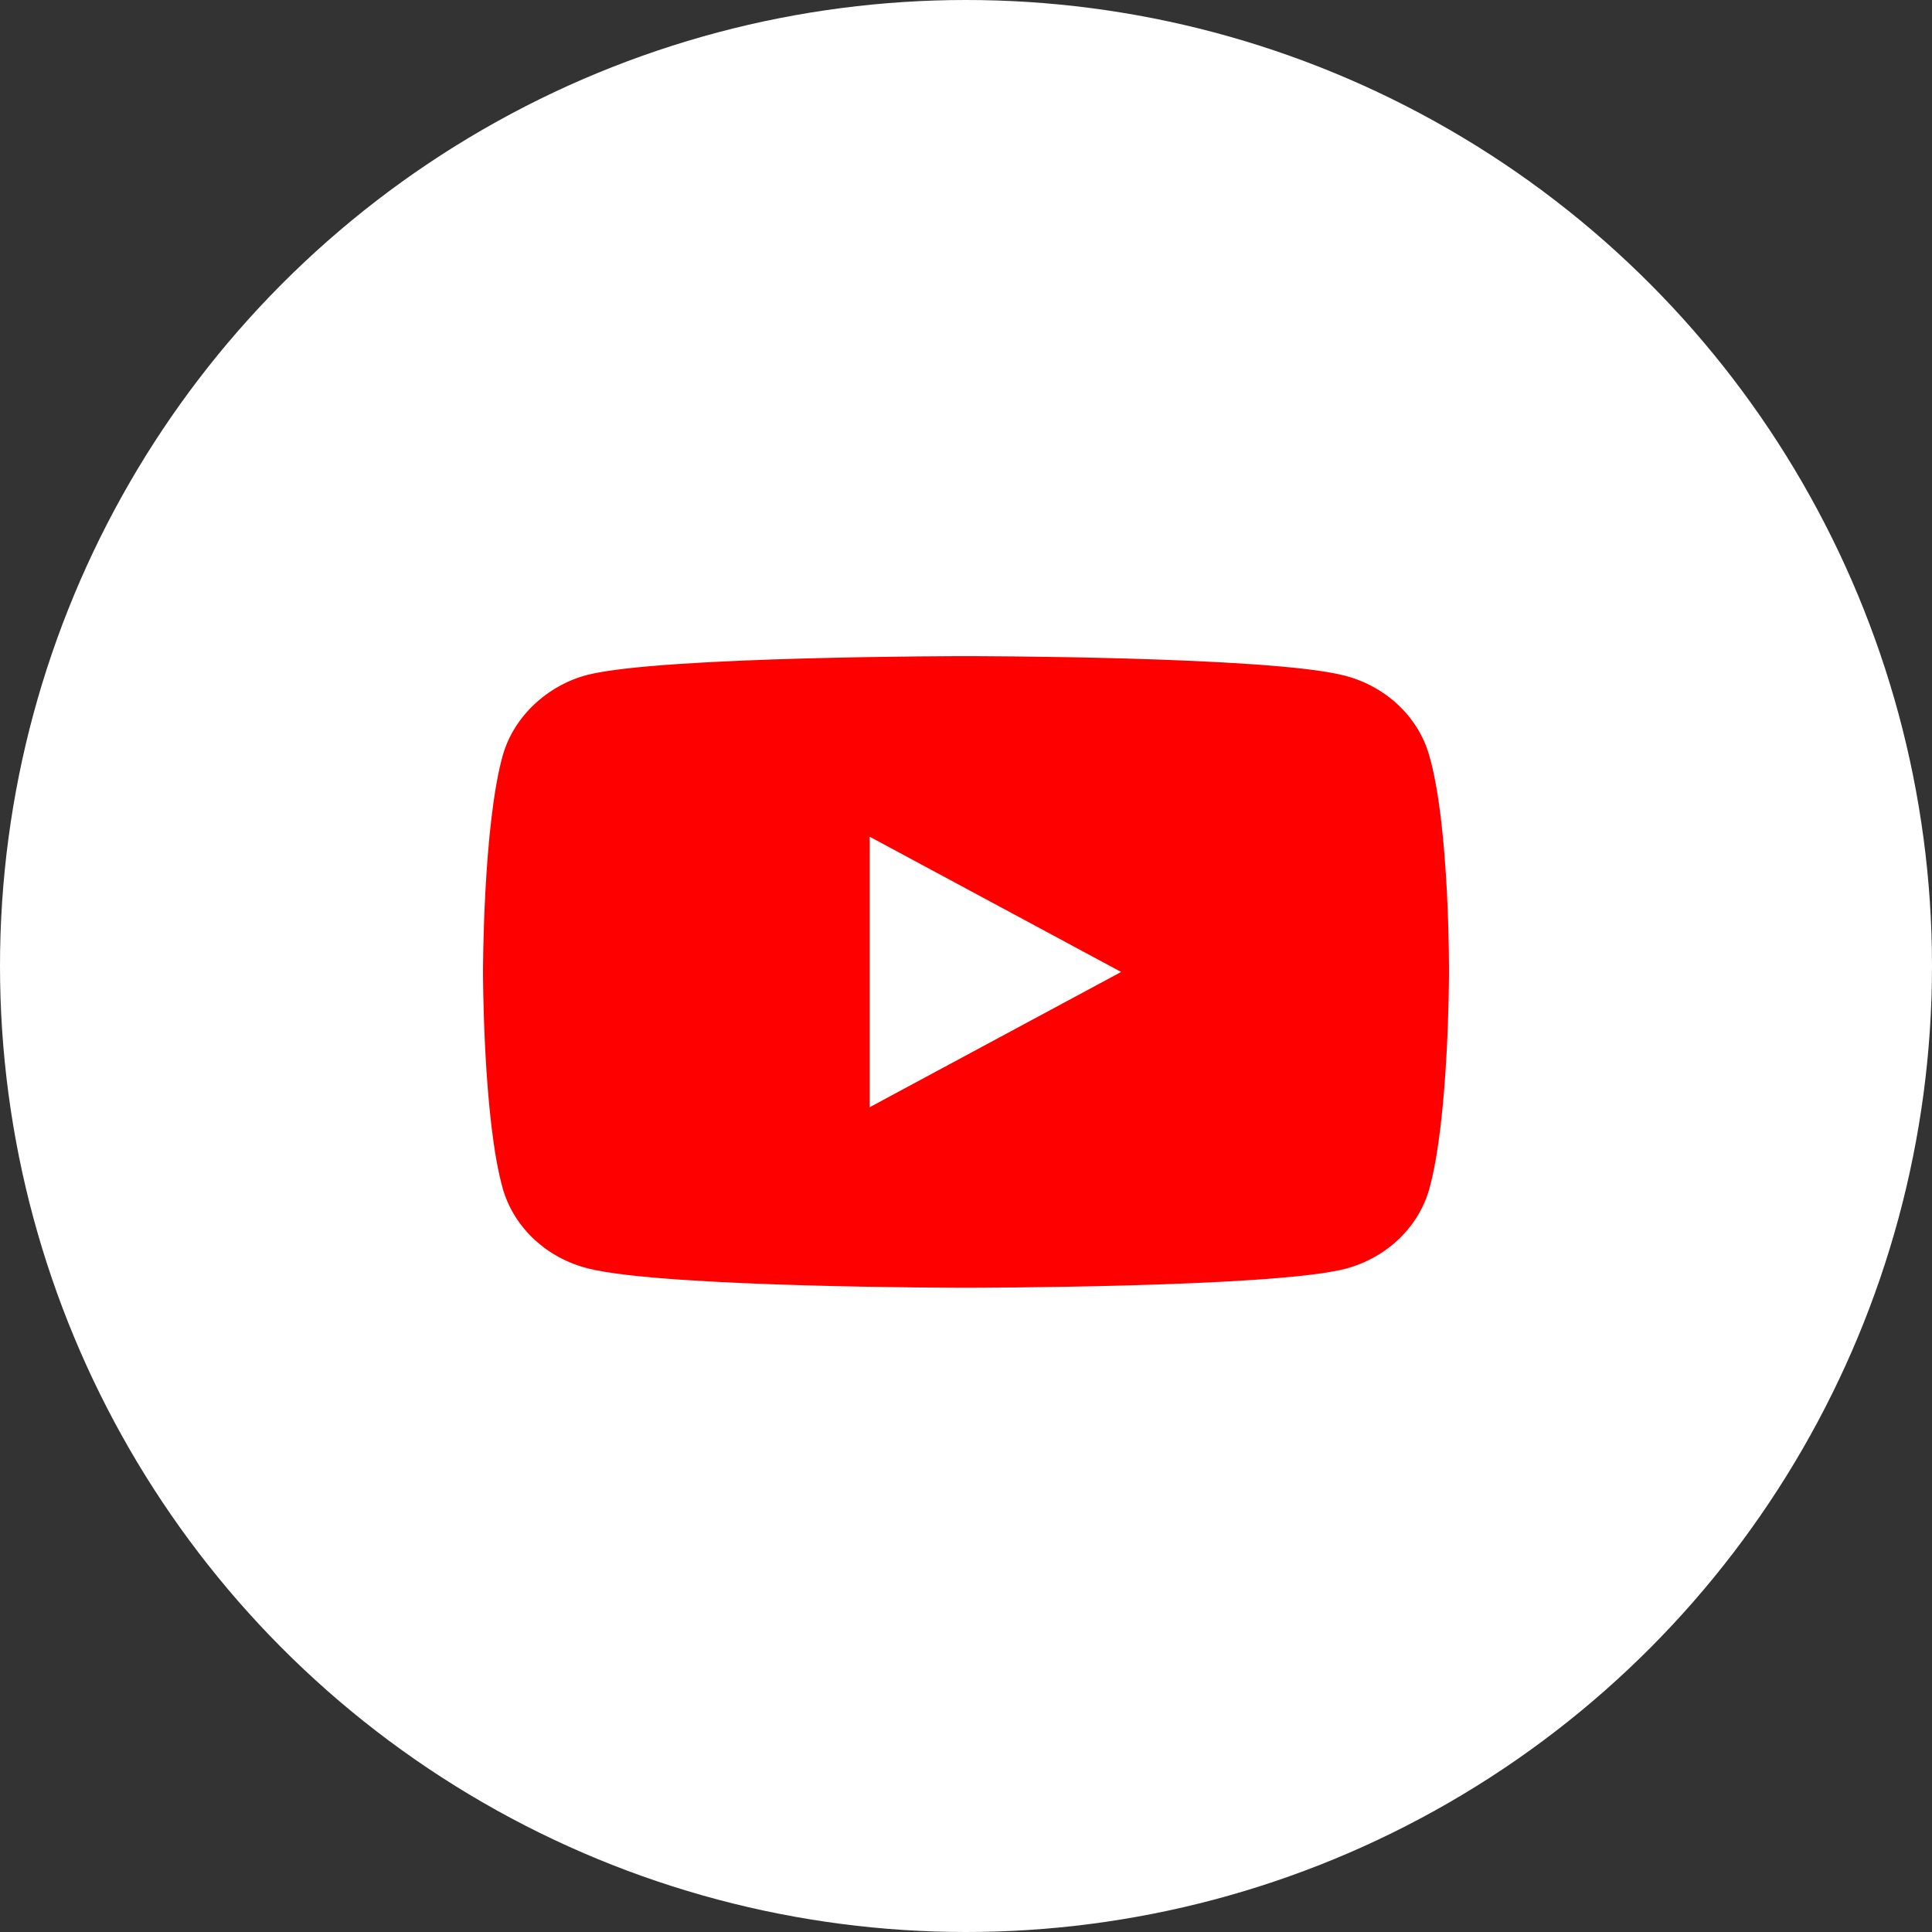 <?xml version="1.0" encoding="UTF-8"?> <svg xmlns="http://www.w3.org/2000/svg" width="497" height="497" viewBox="0 0 497 497" fill="none"><rect x="0" y="0" width="497" height="497" fill="#333333" stroke="none"/><circle cx="248.5" cy="248.5" r="248.5" fill="white"></circle><g clip-path="url(#clip0_1192_186)"><path fill-rule="evenodd" clip-rule="evenodd" d="M345.727 173.758C356.371 176.435 364.764 184.272 367.629 194.213C372.952 212.371 372.748 250.22 372.748 250.22C372.748 250.22 372.748 287.877 367.631 306.036C364.764 315.976 356.373 323.814 345.727 326.489C326.281 331.269 248.498 331.269 248.498 331.269C248.498 331.269 170.918 331.269 151.269 326.3C140.624 323.623 132.233 315.785 129.366 305.845C124.249 287.877 124.249 250.029 124.249 250.029C124.249 250.029 124.249 212.371 129.366 194.213C132.231 184.273 140.829 176.244 151.267 173.569C170.714 168.789 248.496 168.789 248.496 168.789C248.496 168.789 326.281 168.789 345.727 173.758ZM288.41 250.034L223.727 284.824V215.244L288.41 250.034Z" fill="#FF0000"></path></g><defs><clipPath id="clip0_1192_186"><rect width="248.5" height="248.5" fill="white" transform="translate(124.25 124.25)"></rect></clipPath></defs></svg> 